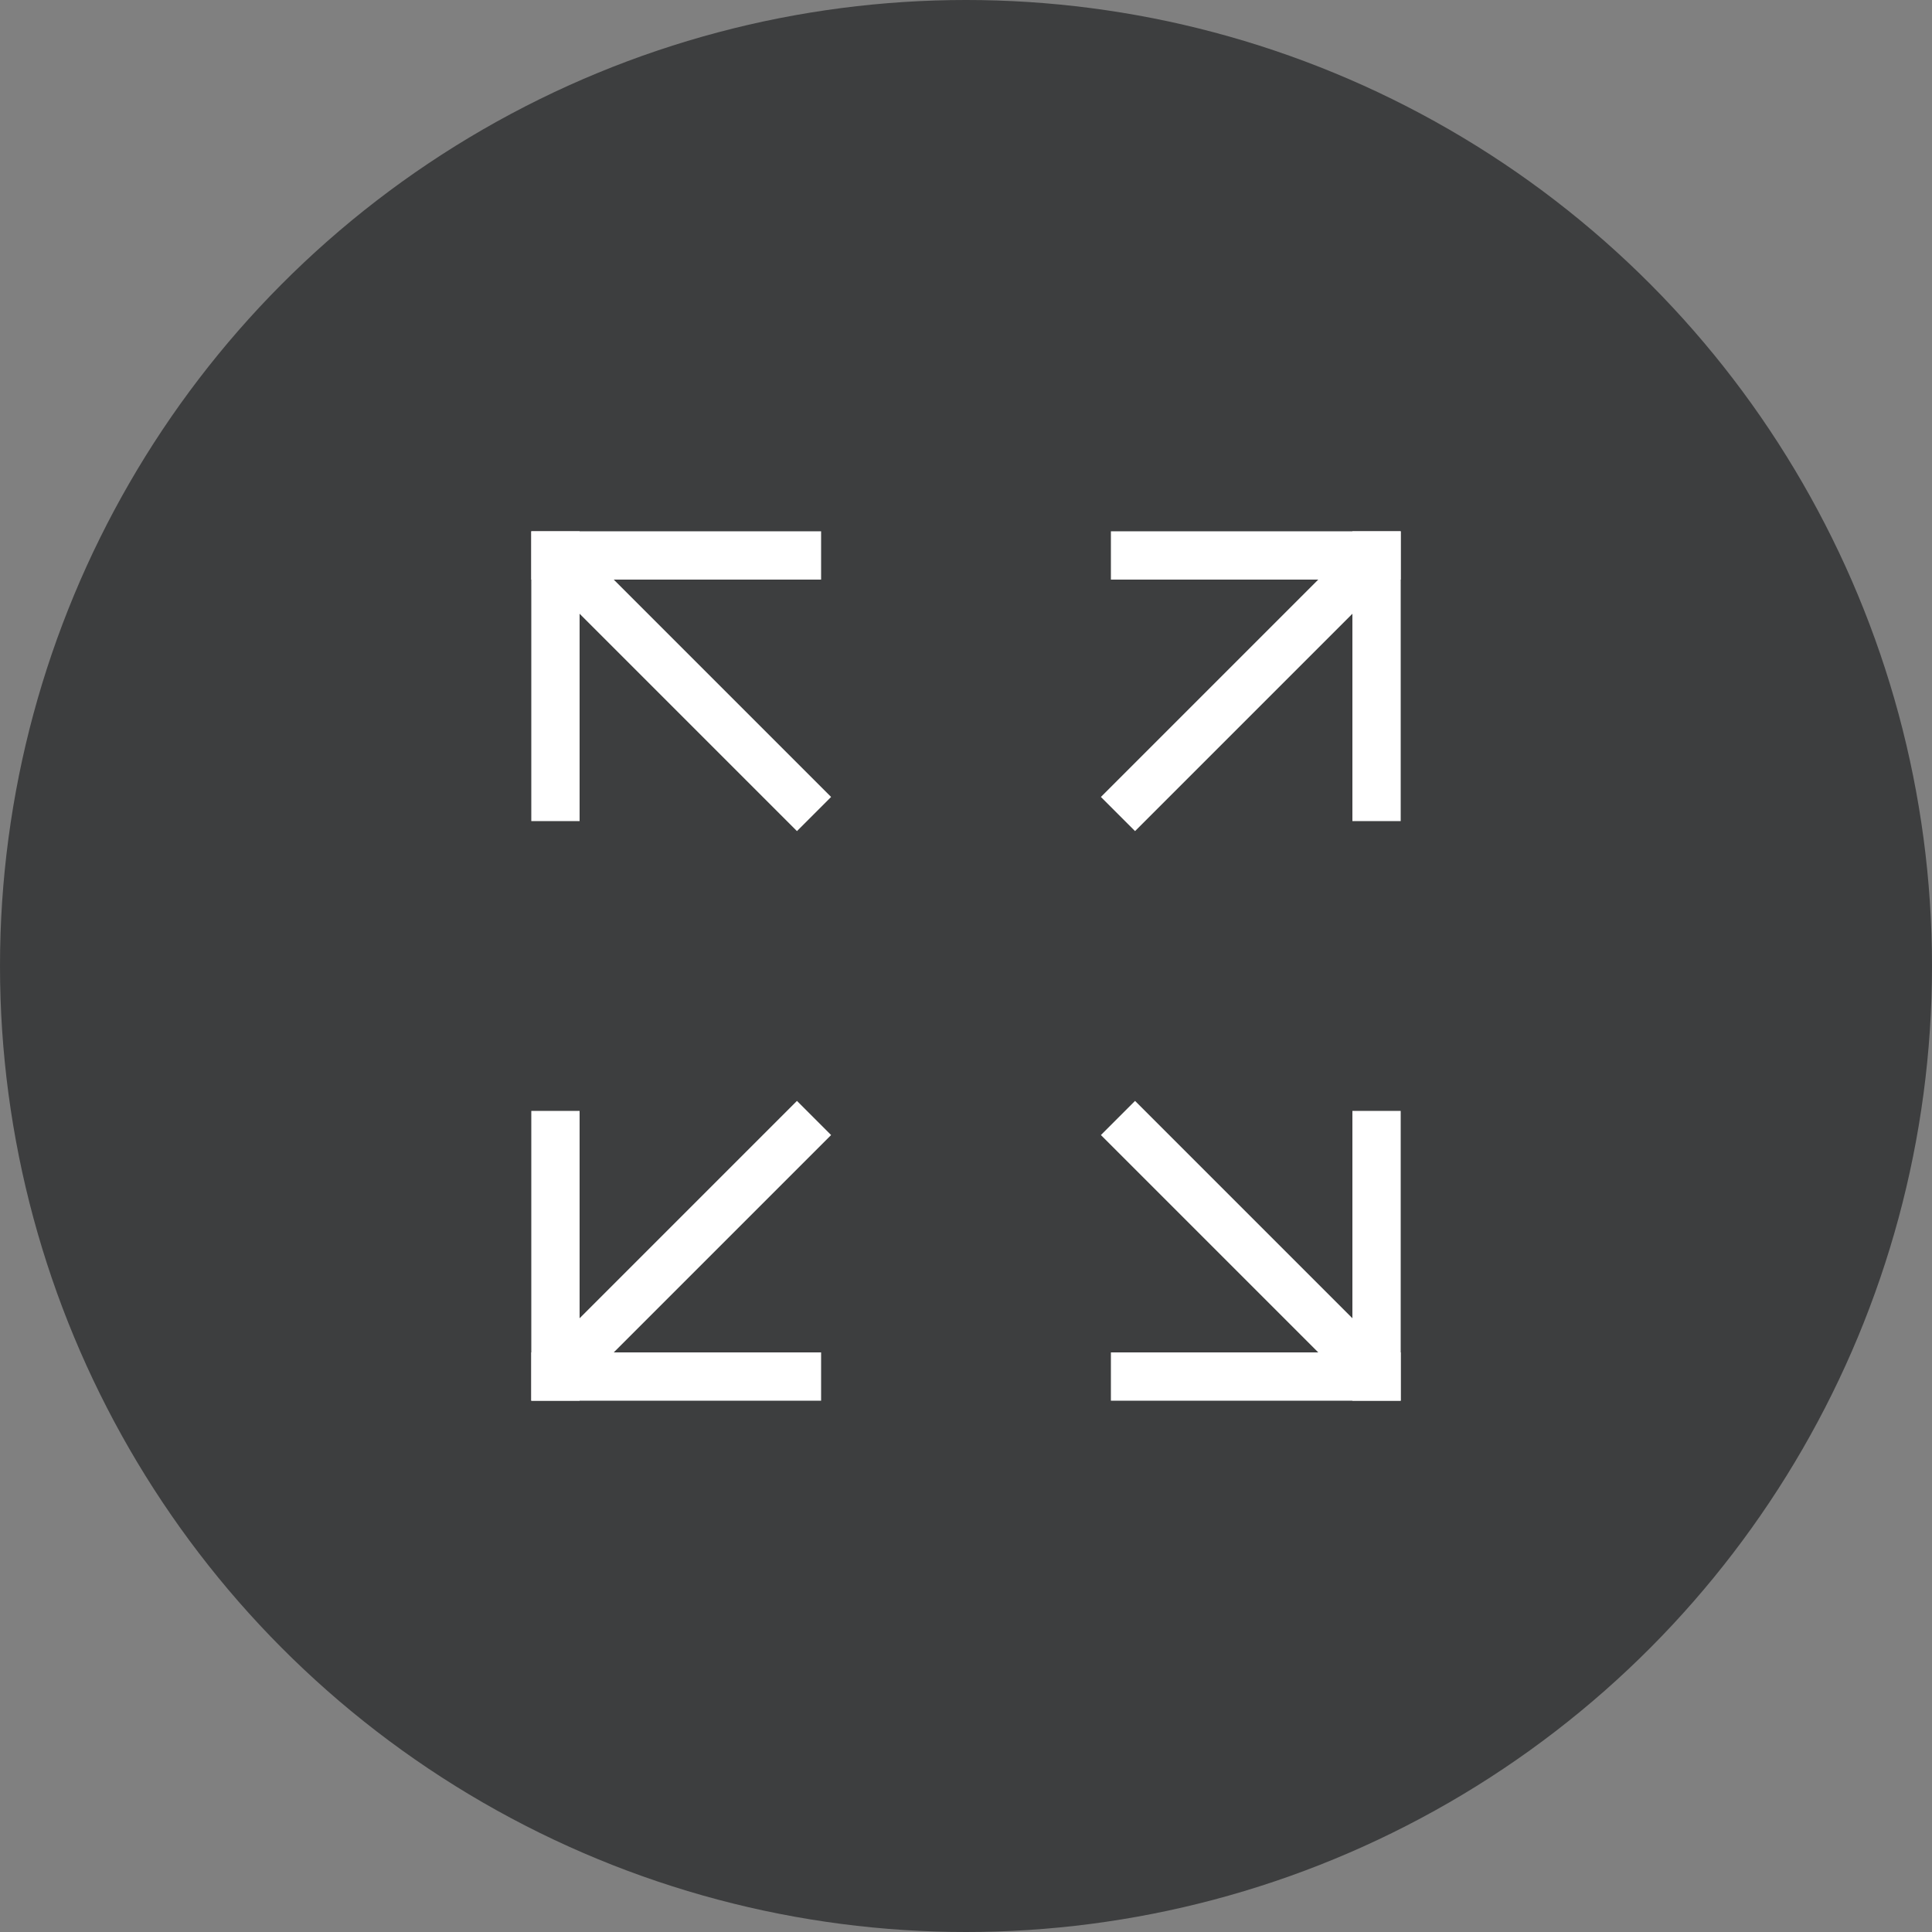 <svg xmlns="http://www.w3.org/2000/svg" width="40" height="40" fill="none" fill-rule="evenodd"><rect width="100%" height="100%" fill="#808080" stroke="none"/><circle cx="20" cy="20" r="20" fill="#121314" opacity=".6"/><g fill="#fff"><path d="M11 11h1v6h-1z"/><path d="M17 11v1h-6v-1z"/></g><path d="M16.5 16.5L12 12m4.5 4.5L12 12m11.5 4.5L28 12M16.5 23.5L12 28m11.5-4.5L28 28" stroke="#fff" stroke-linecap="square"/><g fill="#fff"><path d="M11 29h1v-6h-1z"/><path d="M17 29v-1h-6v1zm12-18h-1v6h1z"/><path d="M23 11v1h6v-1zm6 18h-1v-6h1z"/><path d="M23 29v-1h6v1z"/></g></svg>